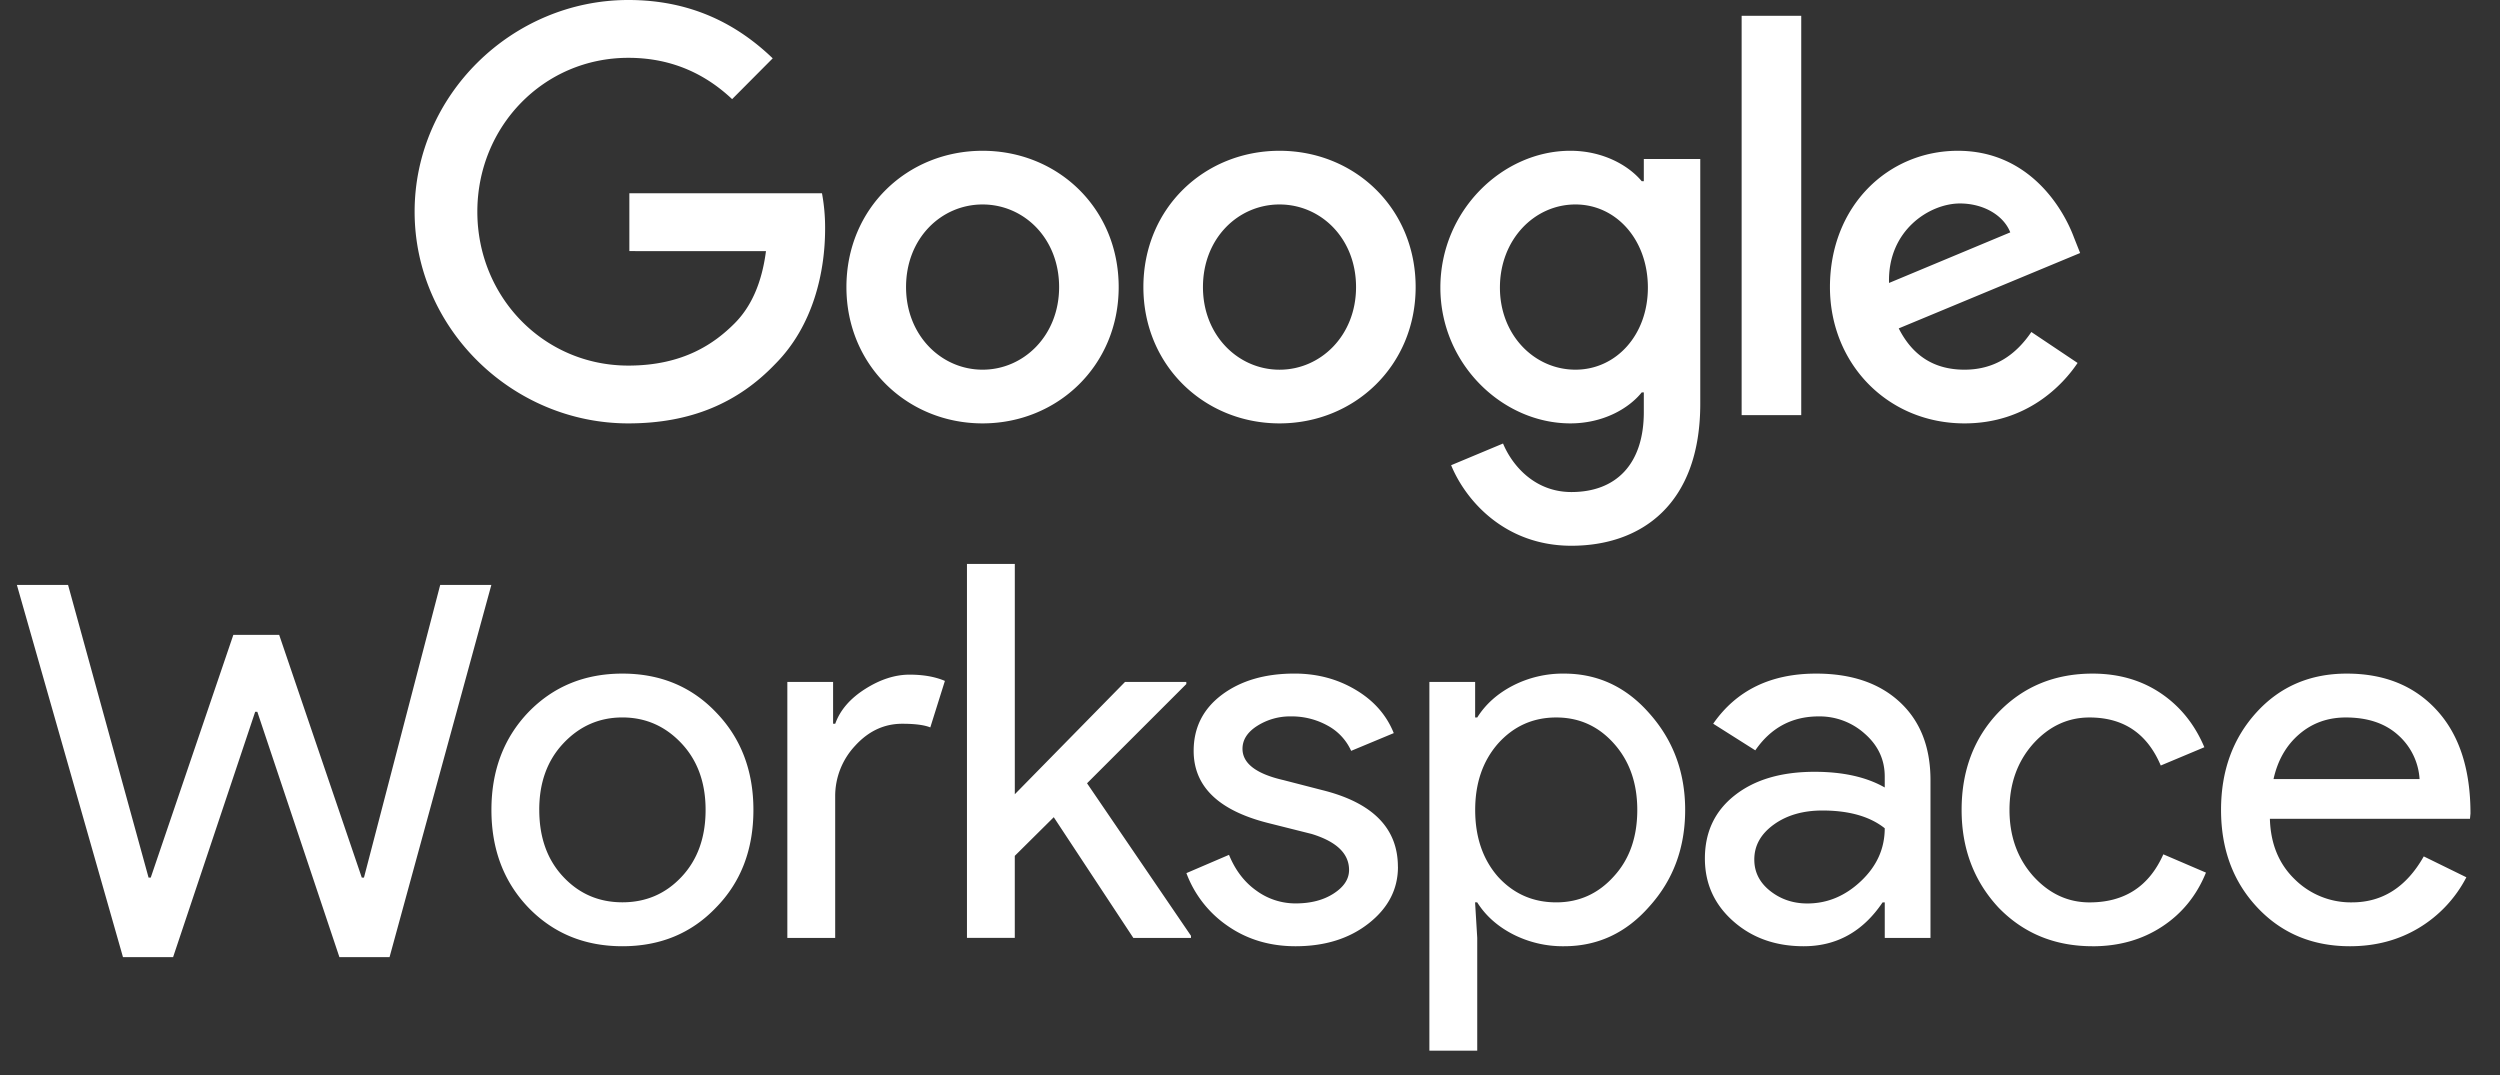 <svg width="93" height="40" fill="none" xmlns="http://www.w3.org/2000/svg"><rect width="100%" height="100%" fill="#333333" stroke="none"/><g clip-path="url(#a)" fill="#fff"><path d="M23.412 9.34V7.19h7.166c.08.435.119.876.116 1.319 0 1.613-.44 3.61-1.855 5.031-1.376 1.44-3.134 2.21-5.465 2.21-4.319 0-7.95-3.535-7.95-7.875S19.056 0 23.375 0c2.39 0 4.09.941 5.37 2.17l-1.51 1.518c-.918-.864-2.159-1.537-3.86-1.537-3.153 0-5.618 2.554-5.618 5.724 0 3.169 2.465 5.725 5.618 5.725 2.045 0 3.211-.826 3.956-1.575.607-.61 1.008-1.486 1.163-2.682l-5.081-.002Zm18.203 1.34c0 2.92-2.275 5.07-5.064 5.07s-5.064-2.15-5.064-5.07c0-2.94 2.275-5.071 5.065-5.071 2.79 0 5.063 2.132 5.063 5.07Zm-2.216 0c0-1.825-1.318-3.074-2.847-3.074s-2.847 1.248-2.847 3.073c0 1.806 1.318 3.073 2.847 3.073 1.53 0 2.847-1.269 2.847-3.073Zm13.263 0c0 2.92-2.273 5.07-5.064 5.07s-5.064-2.15-5.064-5.07c0-2.94 2.273-5.071 5.064-5.071 2.79 0 5.064 2.132 5.064 5.07Zm-2.217 0c0-1.825-1.318-3.074-2.847-3.074S44.75 8.854 44.75 10.68c0 1.806 1.319 3.073 2.848 3.073 1.53 0 2.847-1.269 2.847-3.073ZM63.25 5.916v9.104c0 3.745-2.197 5.282-4.796 5.282-2.447 0-3.918-1.652-4.472-2.996l1.931-.807c.344.826 1.184 1.805 2.542 1.805 1.663 0 2.695-1.037 2.695-2.977v-.73h-.077c-.497.615-1.452 1.153-2.656 1.153-2.523 0-4.835-2.21-4.835-5.051 0-2.862 2.312-5.09 4.835-5.09 1.204 0 2.16.537 2.656 1.133h.077v-.826h2.1Zm-1.949 4.783c0-1.787-1.184-3.093-2.694-3.093-1.53 0-2.81 1.306-2.81 3.093 0 1.766 1.28 3.053 2.81 3.053 1.51 0 2.694-1.287 2.694-3.053ZM67.006.587h-2.217v14.855h2.217V.587Zm8.56 11.763 1.72 1.152c-.553.826-1.892 2.248-4.205 2.248-2.867 0-5.007-2.228-5.007-5.07 0-3.014 2.16-5.071 4.758-5.071 2.619 0 3.899 2.093 4.32 3.226l.229.577-6.748 2.804c.516 1.018 1.319 1.536 2.446 1.536 1.128 0 1.912-.555 2.487-1.402Zm-5.294-1.824 4.51-1.882c-.249-.634-.994-1.075-1.873-1.075-1.127 0-2.695.998-2.637 2.957ZM16.375 21.76h1.903l-3.787 13.846h-1.865l-3.054-9.128h-.079l-3.054 9.128H4.575L.628 21.76h1.904l2.995 10.888h.08l3.073-9.031h1.705l3.074 9.031h.08l2.836-10.888Zm1.906 8.369c0-1.463.458-2.675 1.373-3.633.928-.959 2.095-1.438 3.5-1.438 1.405 0 2.565.48 3.48 1.438.929.958 1.393 2.17 1.393 3.633 0 1.476-.464 2.687-1.392 3.633-.916.959-2.076 1.438-3.481 1.438-1.405 0-2.572-.48-3.5-1.44-.915-.957-1.373-2.167-1.373-3.631Zm1.78-.001c0 1.023.296 1.852.889 2.486.593.635 1.327.952 2.204.952.877 0 1.611-.317 2.204-.952.593-.634.89-1.463.89-2.486 0-1.01-.297-1.833-.89-2.468-.605-.647-1.34-.97-2.204-.971-.864 0-1.6.324-2.205.972-.593.635-.89 1.456-.889 2.467Zm11.008 4.762h-1.78v-9.521h1.702v1.554h.08c.18-.505.55-.935 1.111-1.292.561-.356 1.112-.534 1.653-.534.515 0 .954.078 1.315.233l-.543 1.73c-.22-.09-.567-.136-1.044-.136-.67 0-1.254.272-1.75.816a2.737 2.737 0 0 0-.744 1.903v5.246Zm13.236 0H42.16L39.2 30.4l-1.45 1.438v3.05h-1.779v-13.91h1.78v8.568l4.099-4.177h2.281v.078l-3.693 3.691 3.867 5.674v.077Z"/><path d="M52.004 32.247c0 .83-.361 1.529-1.083 2.098-.722.57-1.63.855-2.727.855-.953 0-1.791-.25-2.513-.748a4.12 4.12 0 0 1-1.547-1.972l1.585-.68c.233.57.57 1.014 1.016 1.33a2.46 2.46 0 0 0 1.46.477c.567 0 1.04-.123 1.42-.37.38-.246.57-.537.57-.874 0-.608-.463-1.055-1.392-1.34l-1.624-.408c-1.843-.467-2.764-1.36-2.765-2.682 0-.868.352-1.564 1.054-2.09.703-.524 1.602-.786 2.698-.786.838 0 1.595.2 2.272.603.677.401 1.15.939 1.42 1.612l-1.585.66a2.003 2.003 0 0 0-.88-.942 2.753 2.753 0 0 0-1.363-.34 2.277 2.277 0 0 0-1.247.35c-.368.233-.552.518-.552.855 0 .544.51.933 1.528 1.166l1.43.369c1.883.466 2.823 1.418 2.823 2.855m6.179 2.955a4.08 4.08 0 0 1-1.904-.447c-.574-.298-1.015-.693-1.325-1.185h-.079l.08 1.32v4.198h-1.78V25.369h1.702v1.32h.079c.309-.491.75-.886 1.325-1.184a4.067 4.067 0 0 1 1.904-.447c1.25 0 2.307.492 3.171 1.477.89.997 1.334 2.195 1.334 3.594 0 1.412-.444 2.61-1.334 3.594-.864.985-1.92 1.477-3.171 1.477m-.29-1.632c.85 0 1.566-.324 2.146-.972.58-.634.868-1.456.868-2.467 0-.997-.289-1.82-.868-2.468-.578-.648-1.294-.971-2.146-.971-.864 0-1.586.324-2.166.971-.567.648-.85 1.47-.85 2.468 0 1.01.283 1.84.85 2.487.579.634 1.3.952 2.166.952Zm9.667-8.51c1.316 0 2.353.353 3.114 1.06.76.705 1.14 1.673 1.14 2.904v5.868h-1.701v-1.322h-.08C69.3 34.656 68.32 35.2 67.096 35.2c-1.045 0-1.918-.31-2.62-.932-.703-.622-1.054-1.4-1.054-2.332 0-.984.37-1.768 1.111-2.35.742-.584 1.731-.875 2.969-.875 1.057 0 1.927.194 2.61.583v-.41c0-.622-.245-1.15-.735-1.583a2.514 2.514 0 0 0-1.72-.651c-.994 0-1.78.42-2.36 1.263l-1.566-.991c.864-1.243 2.14-1.864 3.828-1.864m-2.299 6.919c0 .466.197.855.59 1.166.393.31.853.466 1.381.466.748 0 1.414-.279 2.001-.836.587-.556.88-1.21.88-1.962-.554-.44-1.328-.66-2.32-.66-.722 0-1.325.175-1.808.524-.484.35-.725.784-.724 1.302ZM77.845 35.2c-1.406 0-2.572-.48-3.5-1.438-.915-.984-1.373-2.195-1.373-3.633 0-1.463.458-2.675 1.373-3.633.928-.959 2.095-1.438 3.5-1.438.967 0 1.811.243 2.533.728.722.486 1.263 1.156 1.624 2.011l-1.622.68c-.503-1.191-1.386-1.787-2.65-1.787-.812 0-1.514.33-2.107.991-.58.661-.87 1.477-.87 2.448 0 .971.29 1.787.87 2.448.593.661 1.295.992 2.108.992 1.302 0 2.217-.596 2.745-1.788l1.586.68c-.348.855-.893 1.525-1.634 2.01-.742.486-1.602.73-2.581.73m9.571-.001c-1.392 0-2.54-.48-3.442-1.438-.902-.959-1.353-2.17-1.353-3.633 0-1.45.438-2.659 1.314-3.624.877-.965 1.999-1.448 3.365-1.447 1.405 0 2.523.457 3.354 1.37.832.912 1.247 2.192 1.246 3.837l-.019.194H84.44c.026.933.336 1.684.928 2.254a2.96 2.96 0 0 0 2.127.855c1.134 0 2.024-.57 2.669-1.71l1.585.777a4.736 4.736 0 0 1-1.769 1.885c-.754.453-1.608.68-2.562.68Zm-2.841-6.218h5.431a2.382 2.382 0 0 0-.802-1.641c-.483-.434-1.13-.651-1.944-.651-.67 0-1.247.207-1.73.622-.483.414-.802.971-.957 1.67"/></g><defs><clipPath id="a"><path fill="#fff" transform="translate(.629)" d="M0 0h92v40H0z"/></clipPath></defs></svg>